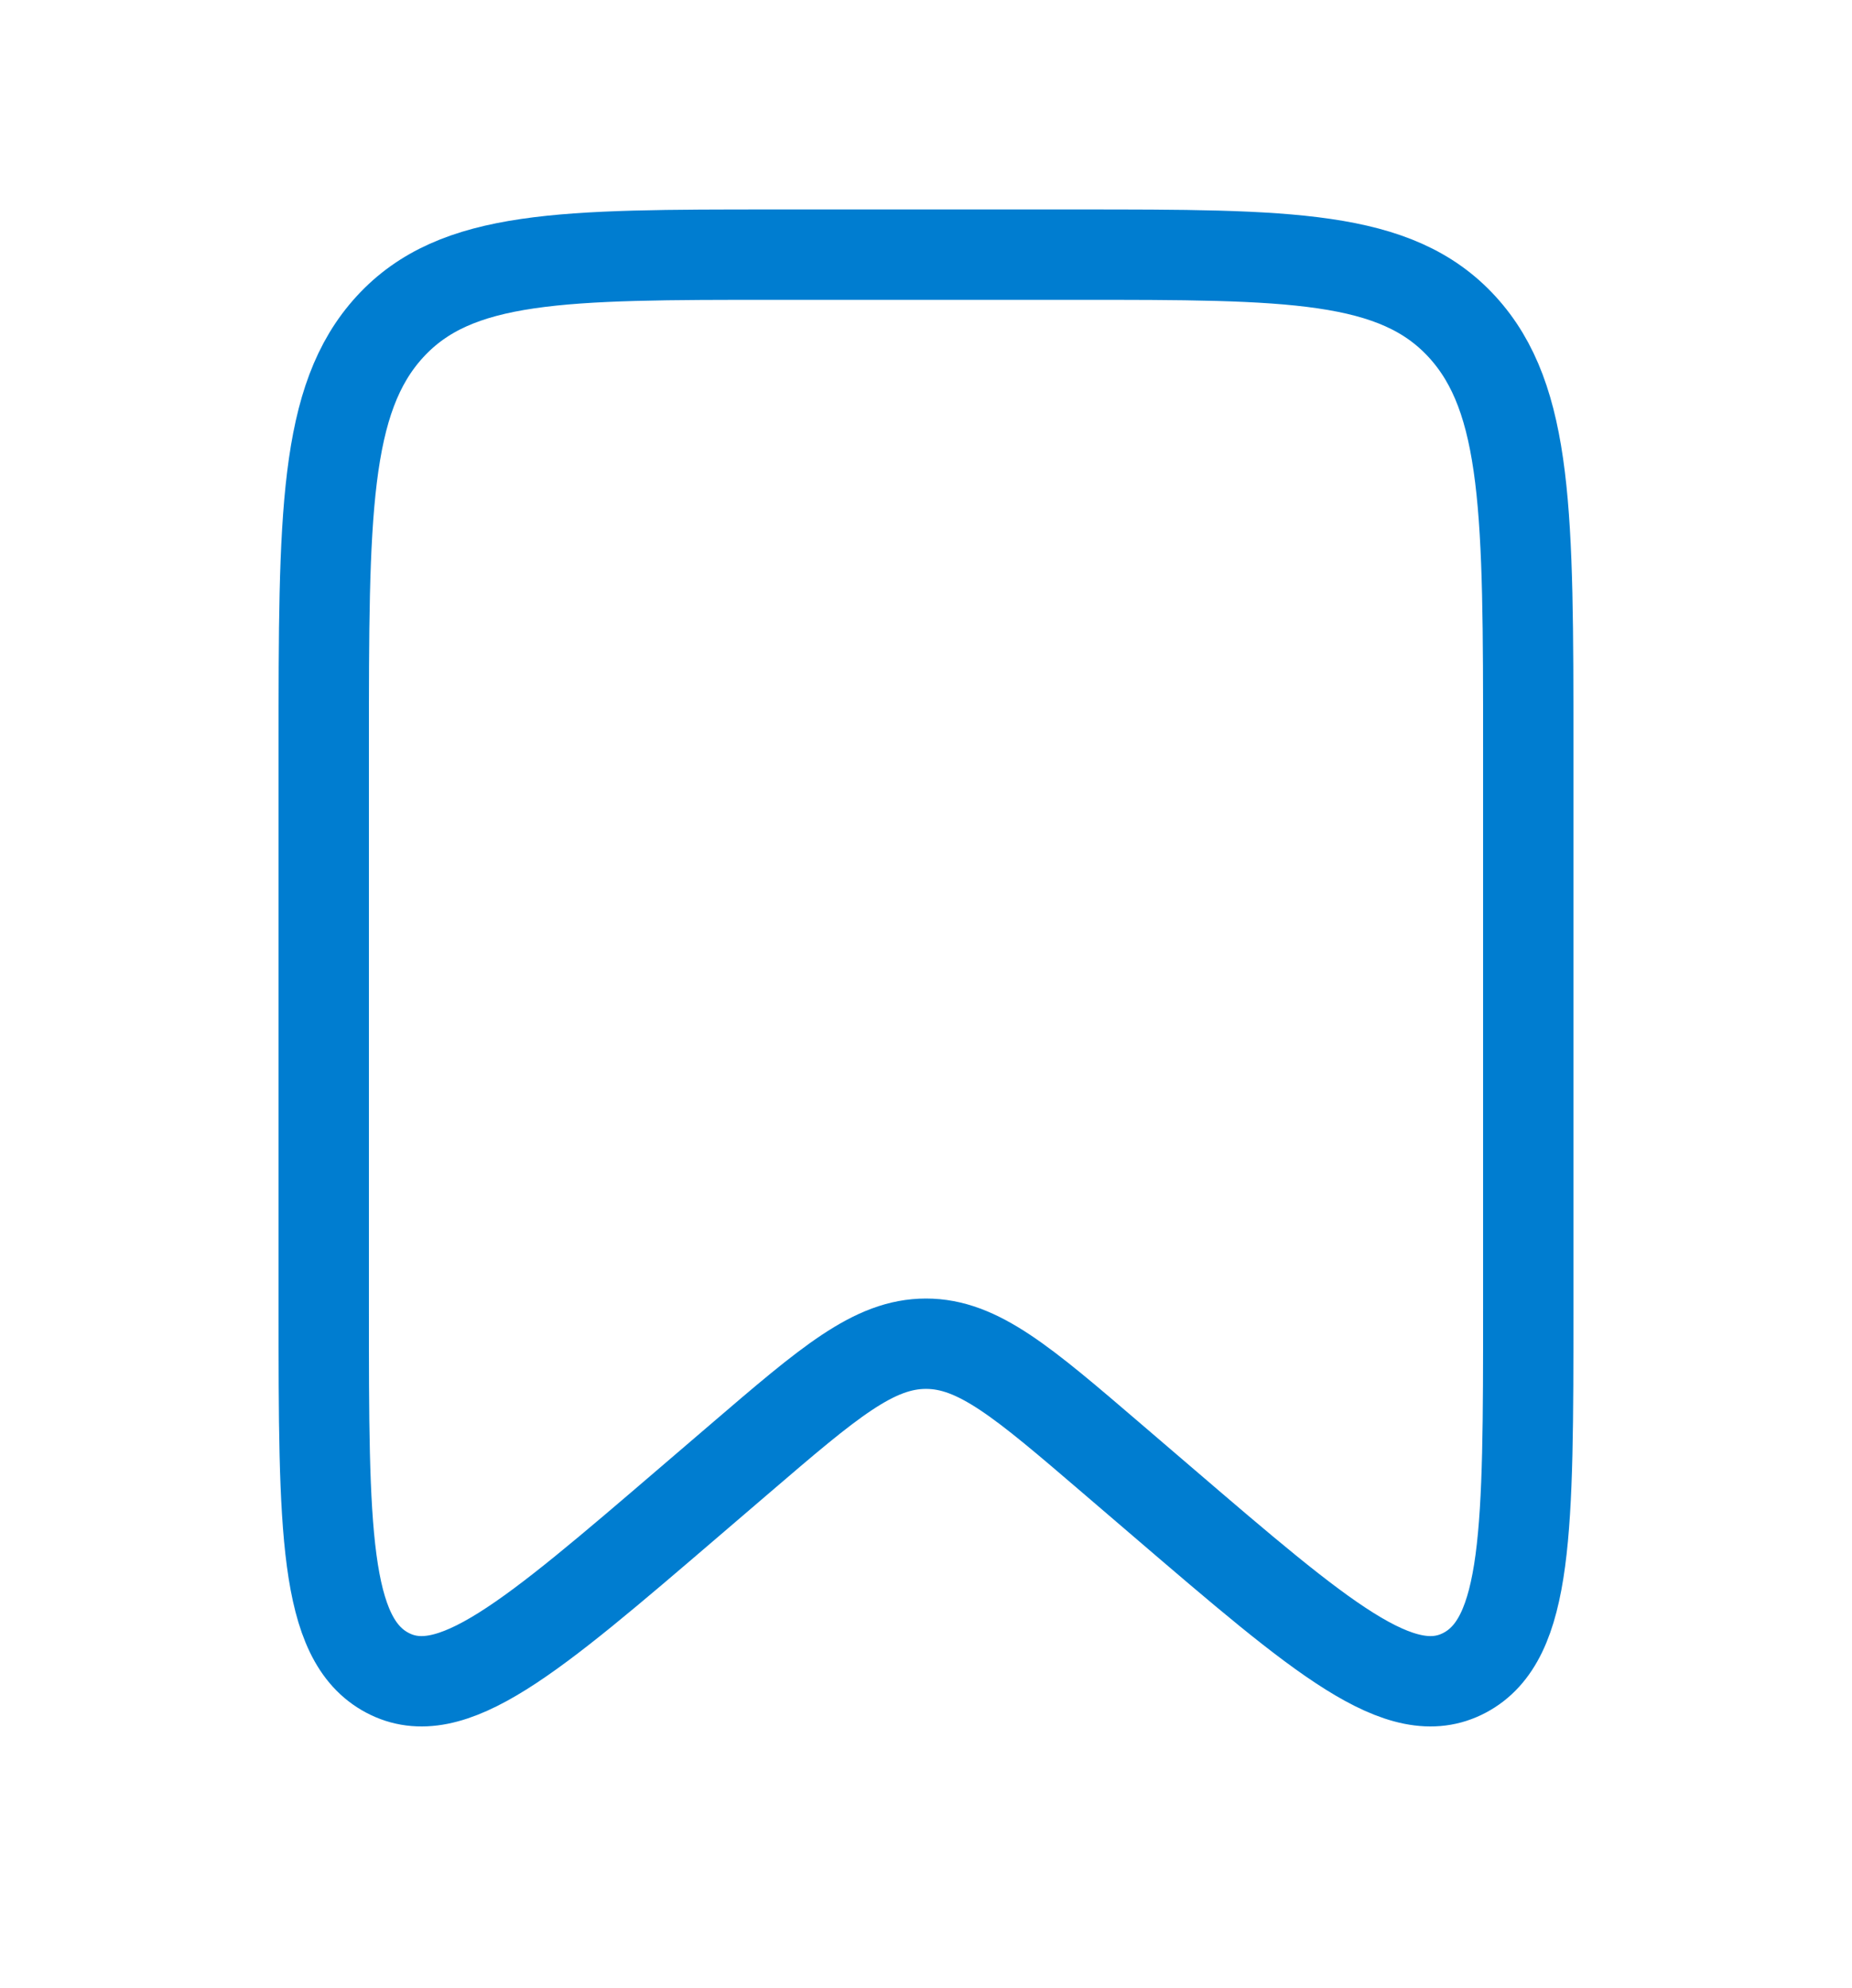 <svg width="41" height="44" viewBox="0 0 41 44" fill="none" xmlns="http://www.w3.org/2000/svg">
<path d="M7.167 16.546C7.167 11.403 7.167 8.832 8.631 7.234C10.096 5.636 12.453 5.636 17.167 5.636H23.833C28.547 5.636 30.904 5.636 32.369 7.234C33.833 8.832 33.833 11.403 33.833 16.546V28.959C33.833 33.838 33.833 36.277 32.426 37.023C31.019 37.77 29.261 36.263 25.744 33.248L24.619 32.284C22.642 30.589 21.653 29.741 20.5 29.741C19.347 29.741 18.358 30.589 16.381 32.284L15.256 33.248C11.739 36.263 9.981 37.77 8.574 37.023C7.167 36.277 7.167 33.838 7.167 28.959V16.546Z" stroke="#007DD0" stroke-width="2"/>
</svg>

